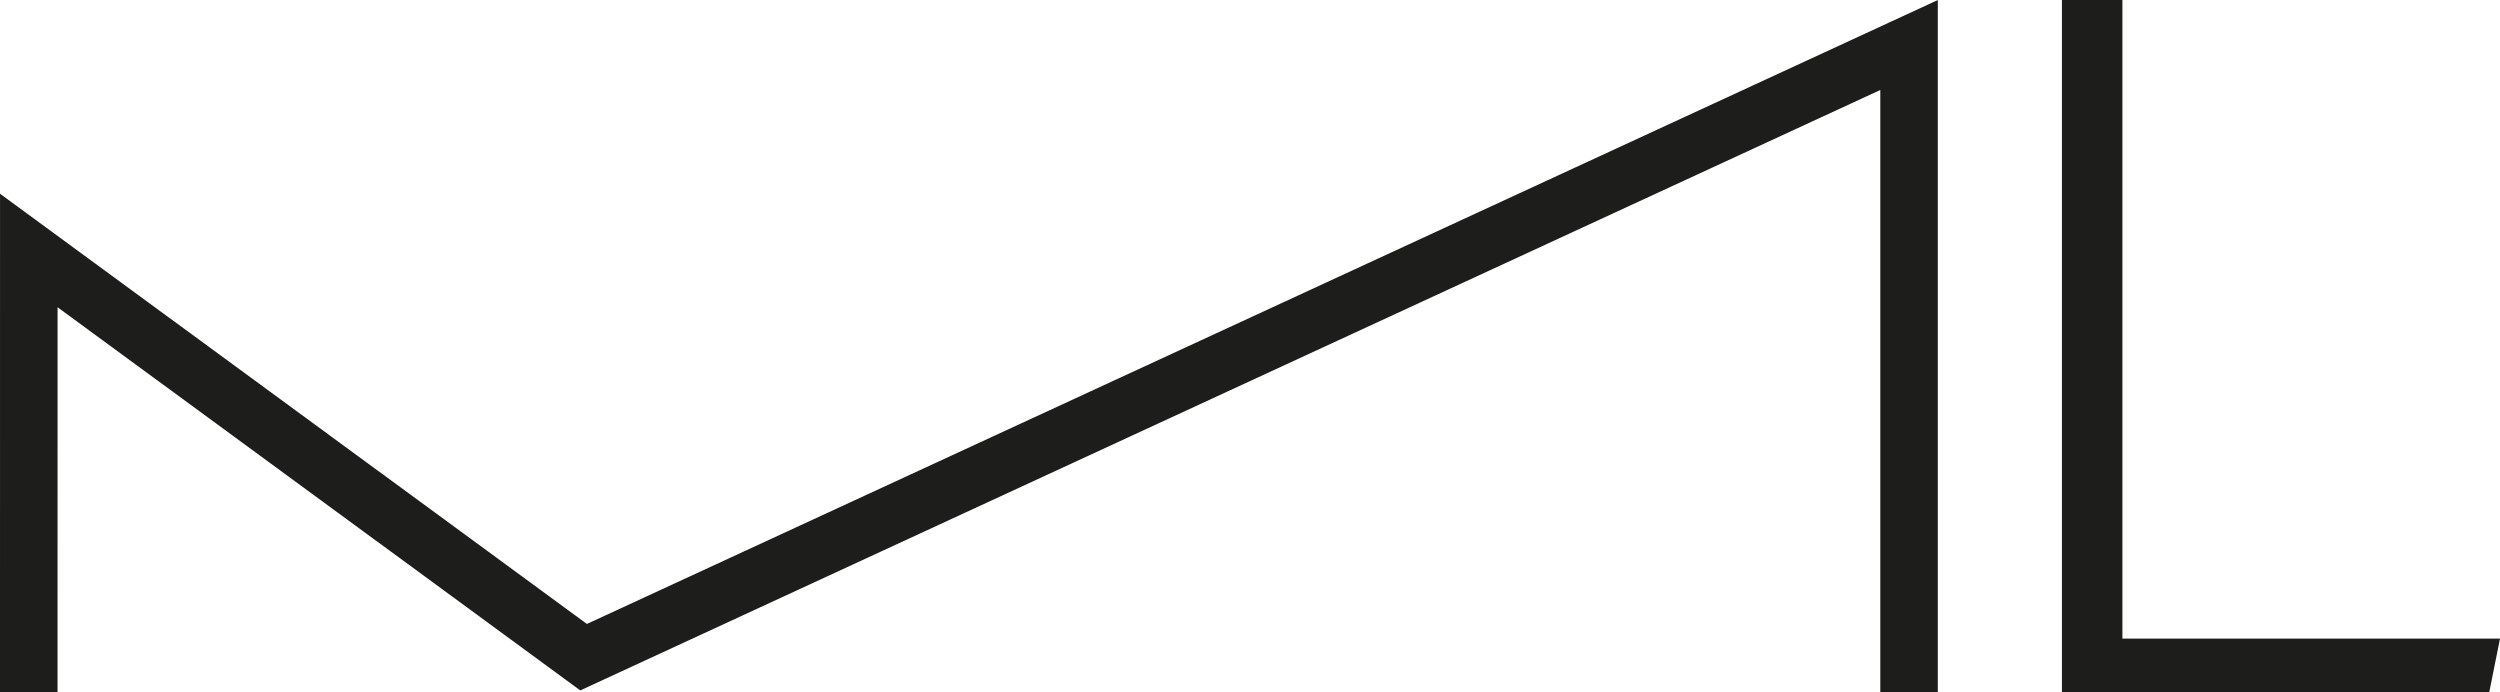 <svg viewBox="0 0 831.25 230.19" xmlns="http://www.w3.org/2000/svg"><g fill="#1d1d1b"><path d="m685.59 0v230.19h142.08l3.58-17.86h-125.55v-212.33z"/><path d="m195.15 207.46-195.14-143.04-.01 165.77h19.13l.01-128.03 173.8 127.4 432.26-199.64v200.27h19.12v-230.18z"/></g></svg>